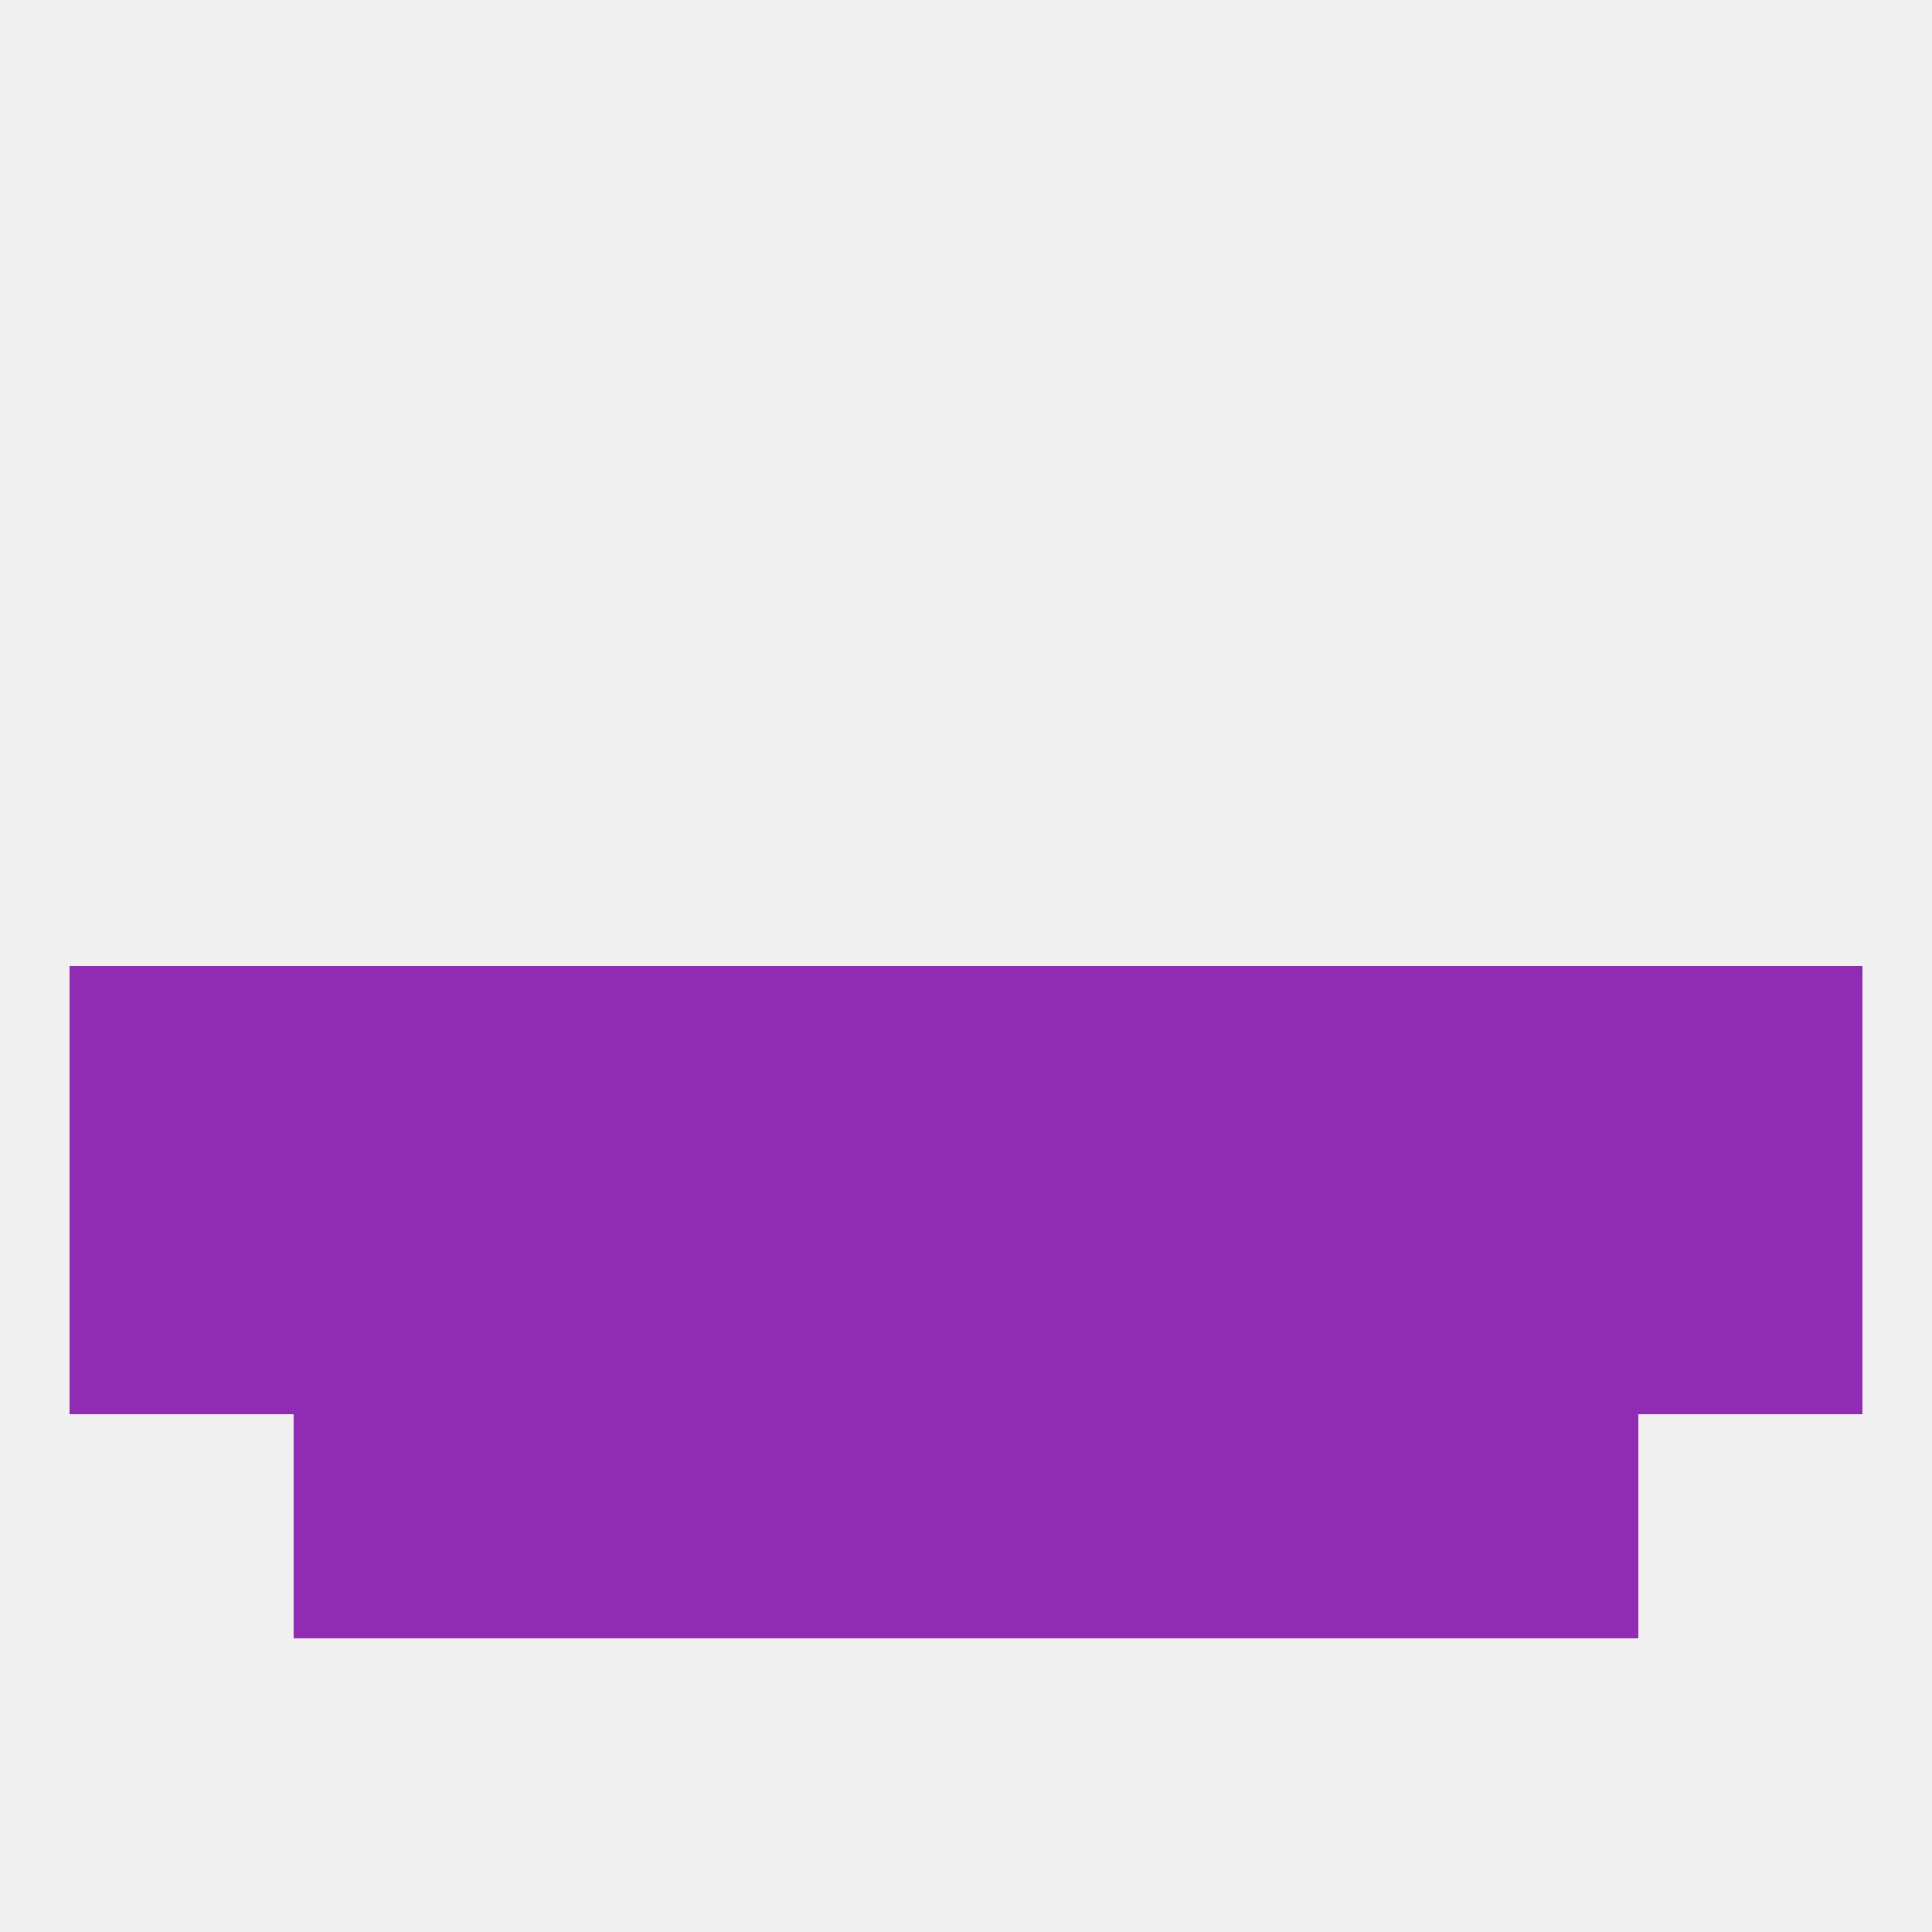 
<!--   <?xml version="1.0"?> -->
<svg version="1.1" baseprofile="full" xmlns="http://www.w3.org/2000/svg" xmlns:xlink="http://www.w3.org/1999/xlink" xmlns:ev="http://www.w3.org/2001/xml-events" width="250" height="250" viewBox="0 0 250 250" >
	<rect width="100%" height="100%" fill="rgba(240,240,240,255)"/>

	<rect x="96" y="183" width="29" height="29" fill="rgba(143,44,179,255)"/>
	<rect x="125" y="183" width="29" height="29" fill="rgba(143,44,179,255)"/>
	<rect x="67" y="183" width="29" height="29" fill="rgba(143,44,179,255)"/>
	<rect x="154" y="183" width="29" height="29" fill="rgba(143,44,179,255)"/>
	<rect x="38" y="183" width="29" height="29" fill="rgba(143,44,179,255)"/>
	<rect x="183" y="183" width="29" height="29" fill="rgba(143,44,179,255)"/>
	<rect x="9" y="125" width="29" height="29" fill="rgba(143,44,179,255)"/>
	<rect x="212" y="125" width="29" height="29" fill="rgba(143,44,179,255)"/>
	<rect x="96" y="125" width="29" height="29" fill="rgba(143,44,179,255)"/>
	<rect x="183" y="125" width="29" height="29" fill="rgba(143,44,179,255)"/>
	<rect x="67" y="125" width="29" height="29" fill="rgba(143,44,179,255)"/>
	<rect x="125" y="125" width="29" height="29" fill="rgba(143,44,179,255)"/>
	<rect x="38" y="125" width="29" height="29" fill="rgba(143,44,179,255)"/>
	<rect x="154" y="125" width="29" height="29" fill="rgba(143,44,179,255)"/>
	<rect x="38" y="154" width="29" height="29" fill="rgba(143,44,179,255)"/>
	<rect x="183" y="154" width="29" height="29" fill="rgba(143,44,179,255)"/>
	<rect x="125" y="154" width="29" height="29" fill="rgba(143,44,179,255)"/>
	<rect x="212" y="154" width="29" height="29" fill="rgba(143,44,179,255)"/>
	<rect x="67" y="154" width="29" height="29" fill="rgba(143,44,179,255)"/>
	<rect x="154" y="154" width="29" height="29" fill="rgba(143,44,179,255)"/>
	<rect x="96" y="154" width="29" height="29" fill="rgba(143,44,179,255)"/>
	<rect x="9" y="154" width="29" height="29" fill="rgba(143,44,179,255)"/>
</svg>